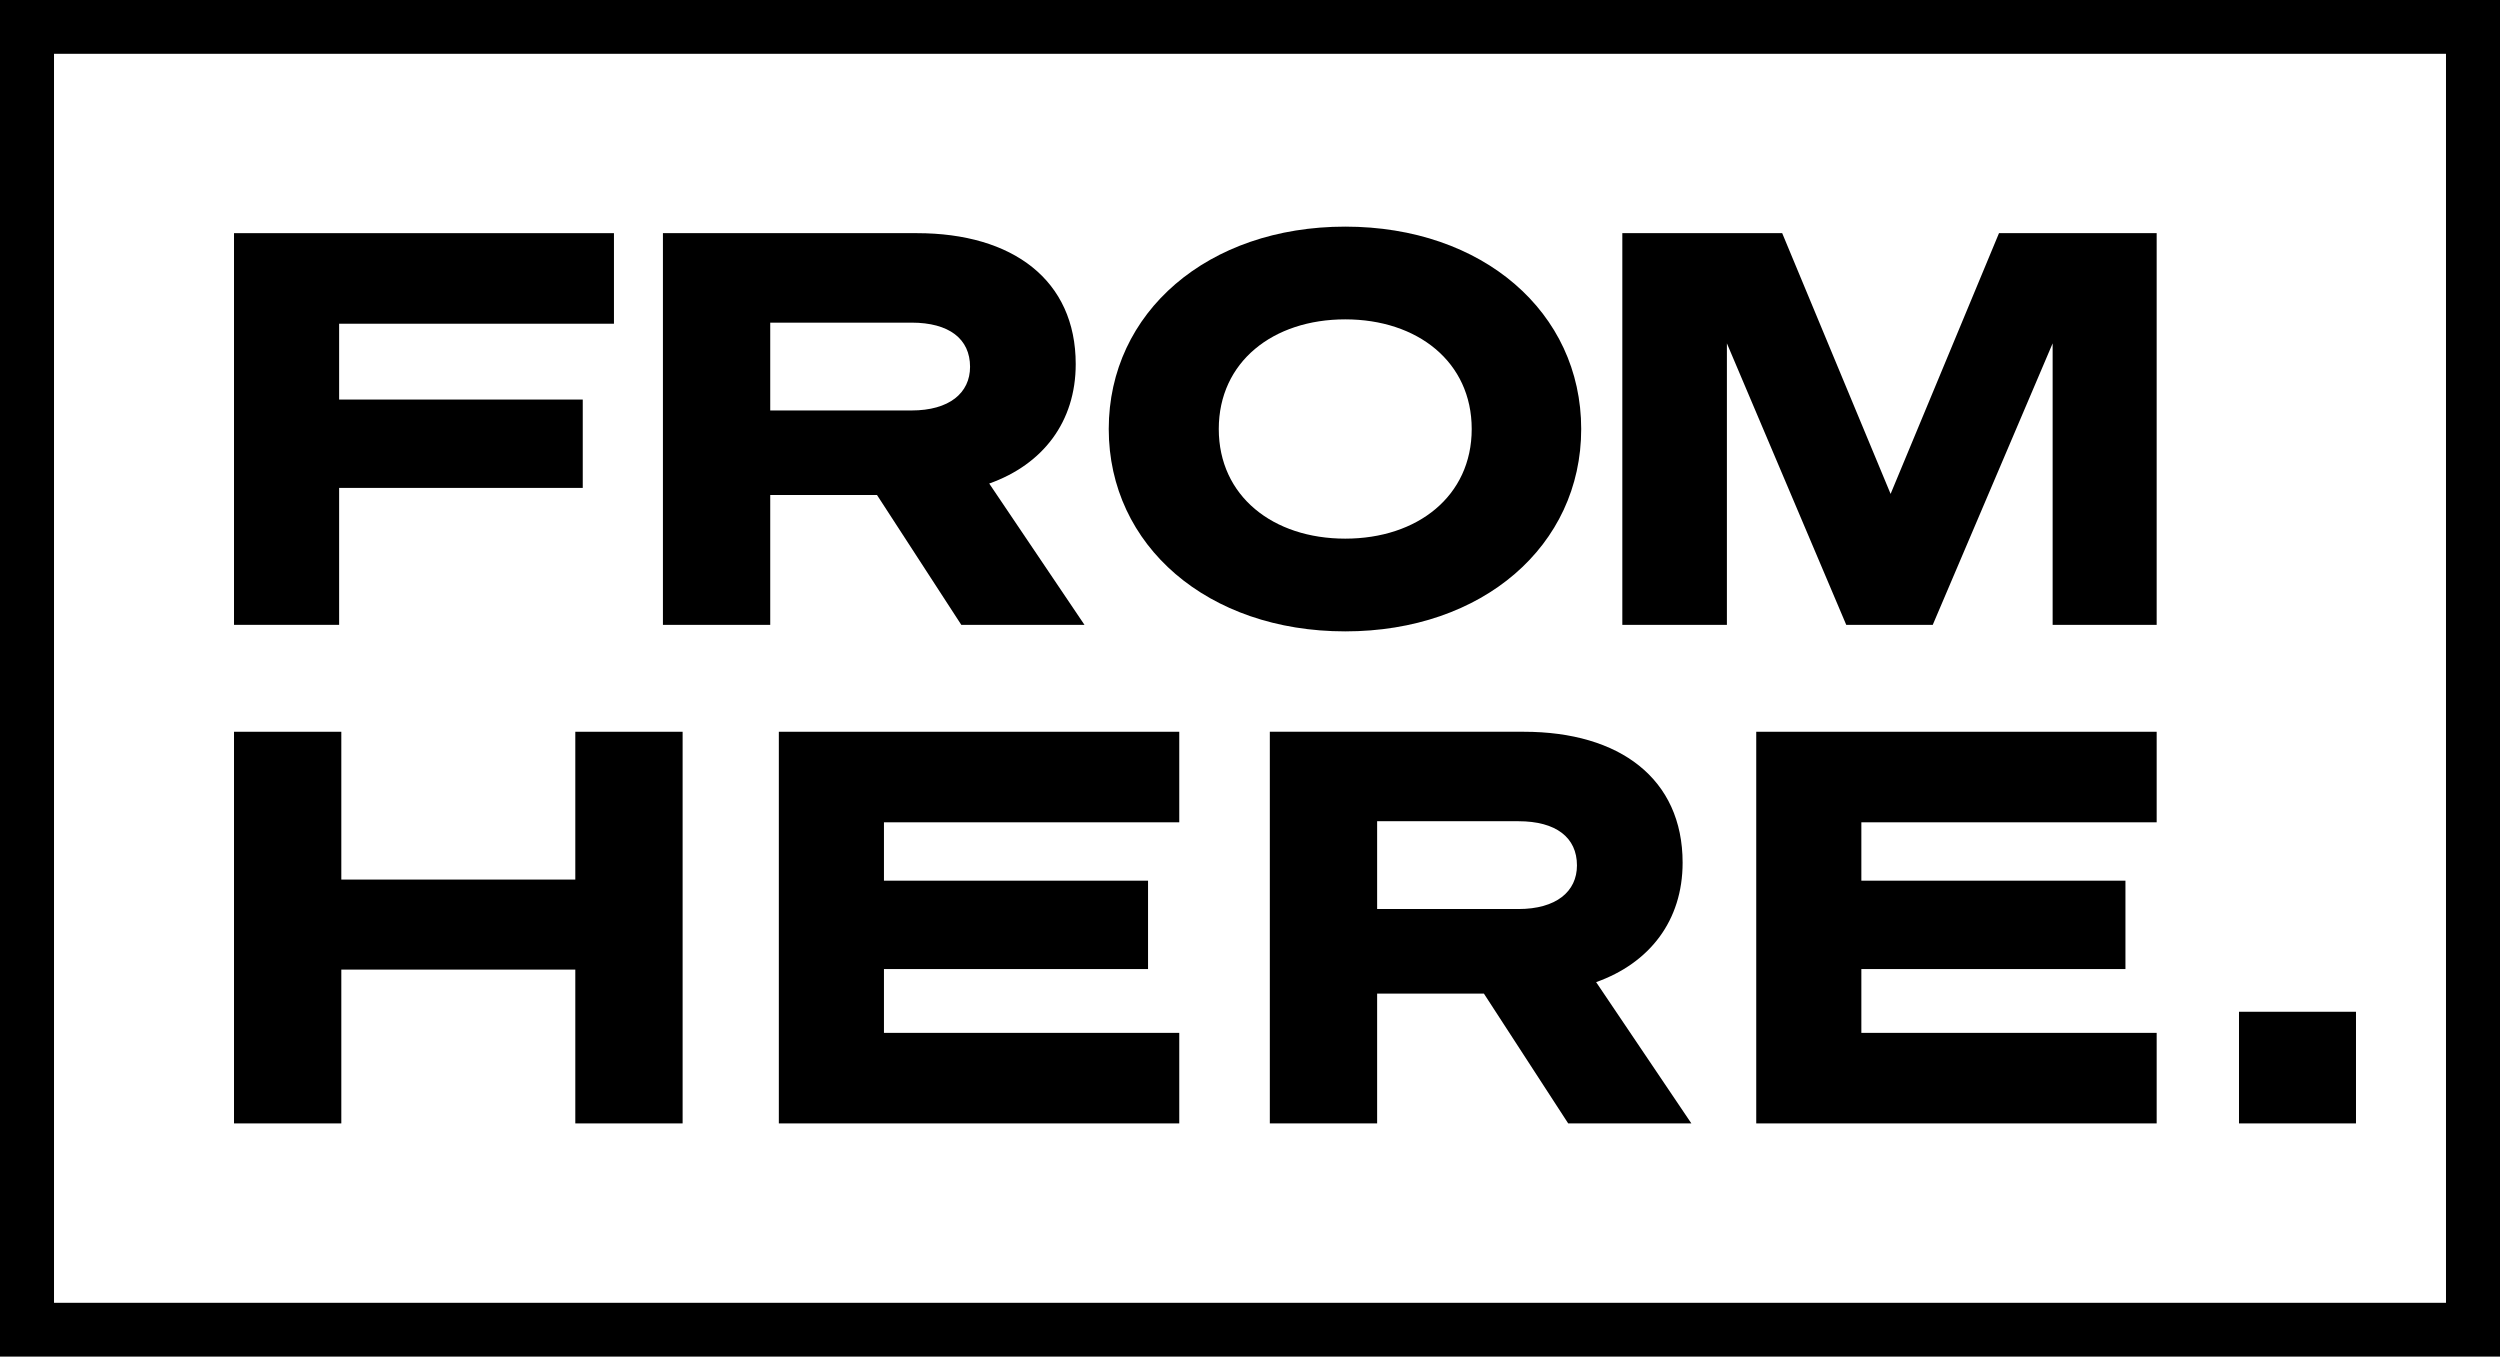 <?xml version="1.0" encoding="UTF-8"?><svg width="129px" height="70px" viewBox="0 0 129 70" version="1.1" xmlns="http://www.w3.org/2000/svg" xmlns:xlink="http://www.w3.org/1999/xlink"><title>Group 9</title><g id="Page-1" stroke="none" stroke-width="1" fill="none" fill-rule="evenodd"><g id="5-before-after-copy-8" transform="translate(-70, -760)" fill="#000000"><g id="Group-9" transform="translate(70, 760)"><path d="M0,0 L0,2.777 L0,67.223 L0,70 L2.787,70 L126.213,70 L129,70 L129,0 L0,0 Z M2.787,67.224 L126.213,67.224 L126.213,2.777 L2.787,2.777 L2.787,67.224 Z" id="Fill-1"/><polygon id="Fill-2" points="12.075 32.242 12.075 12.031 31.68 12.031 31.68 16.704 17.499 16.704 17.499 20.617 30.07 20.617 30.07 25.176 17.499 25.176 17.499 32.242"/><path d="M47.033,21.18 C48.982,21.18 50.055,20.279 50.055,18.928 C50.055,17.492 48.982,16.648 47.033,16.648 L39.744,16.648 L39.744,21.18 L47.033,21.18 Z M39.744,32.242 L34.207,32.242 L34.207,12.031 L47.315,12.031 C52.259,12.031 55.507,14.452 55.507,18.787 C55.507,21.771 53.812,23.966 51.044,24.951 L55.959,32.242 L49.603,32.242 L45.253,25.542 L39.744,25.542 L39.744,32.242 Z" id="Fill-3"/><path d="M62.889,22.137 C62.889,25.599 65.686,27.794 69.414,27.794 C73.143,27.794 75.94,25.599 75.94,22.137 C75.94,18.674 73.143,16.479 69.414,16.479 C65.686,16.479 62.889,18.674 62.889,22.137 M81.59,22.137 C81.59,28.16 76.505,32.579 69.414,32.579 C62.324,32.579 57.211,28.16 57.211,22.137 C57.211,16.113 62.324,11.694 69.414,11.694 C76.505,11.694 81.59,16.113 81.59,22.137" id="Fill-5"/><polygon id="Fill-7" points="95.266 32.242 89.108 17.717 89.108 32.242 83.712 32.242 83.712 12.031 91.961 12.031 97.555 25.486 103.148 12.031 111.284 12.031 111.284 32.242 105.916 32.242 105.916 17.717 99.73 32.242"/><polygon id="Fill-9" points="35.223 37.759 35.223 57.968 29.686 57.968 29.686 50.031 17.612 50.031 17.612 57.968 12.075 57.968 12.075 37.759 17.612 37.759 17.612 45.386 29.686 45.386 29.686 37.759"/><polygon id="Fill-11" points="60.85 37.759 60.85 42.431 45.612 42.431 45.612 45.443 59.239 45.443 59.239 50.003 45.612 50.003 45.612 53.296 60.85 53.296 60.85 57.968 40.188 57.968 40.188 37.759"/><path d="M78.349,46.906 C80.298,46.906 81.371,46.006 81.371,44.655 C81.371,43.219 80.298,42.375 78.349,42.375 L71.06,42.375 L71.06,46.906 L78.349,46.906 Z M71.06,57.968 L65.523,57.968 L65.523,37.759 L78.631,37.759 C83.575,37.759 86.823,40.179 86.823,44.514 C86.823,47.498 85.128,49.693 82.36,50.678 L87.275,57.968 L80.919,57.968 L76.569,51.269 L71.06,51.269 L71.06,57.968 Z" id="Fill-13"/><polygon id="Fill-15" points="111.284 37.759 111.284 42.431 96.046 42.431 96.046 45.443 109.673 45.443 109.673 50.003 96.046 50.003 96.046 53.296 111.284 53.296 111.284 57.968 90.622 57.968 90.622 37.759"/><polygon id="Fill-17" points="115.532 57.968 121.569 57.968 121.569 52.207 115.532 52.207"/></g></g></g></svg>